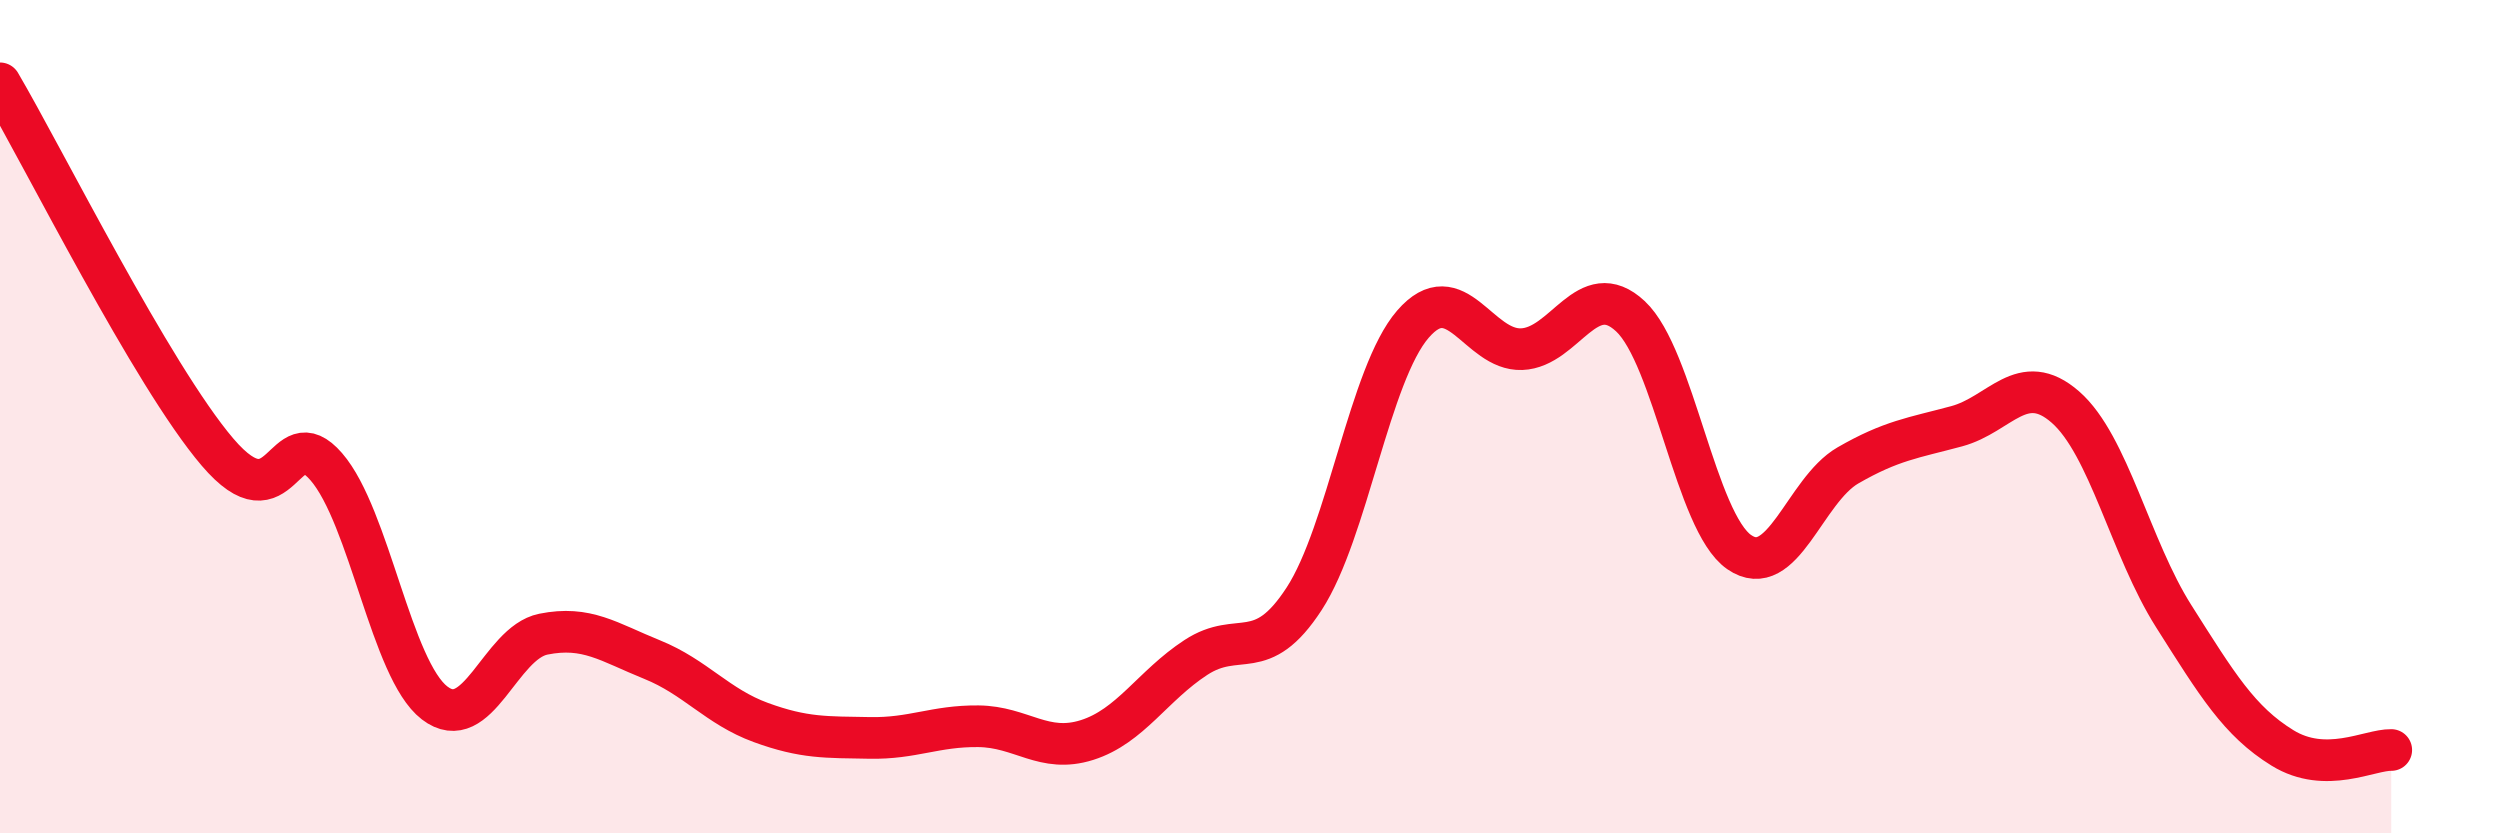 
    <svg width="60" height="20" viewBox="0 0 60 20" xmlns="http://www.w3.org/2000/svg">
      <path
        d="M 0,2 C 1.04,3.77 3.65,9.01 5.22,10.85 C 6.79,12.69 6.79,10 7.83,11.2 C 8.87,12.4 9.39,16.07 10.43,16.87 C 11.47,17.67 12,15.43 13.04,15.22 C 14.08,15.01 14.61,15.41 15.65,15.83 C 16.69,16.25 17.22,16.96 18.26,17.34 C 19.3,17.72 19.83,17.69 20.87,17.71 C 21.91,17.73 22.44,17.42 23.48,17.43 C 24.52,17.44 25.05,18.09 26.09,17.76 C 27.13,17.43 27.66,16.46 28.7,15.78 C 29.74,15.1 30.26,15.97 31.3,14.37 C 32.34,12.77 32.87,8.98 33.91,7.78 C 34.95,6.58 35.48,8.42 36.52,8.38 C 37.56,8.34 38.09,6.62 39.13,7.59 C 40.17,8.56 40.7,12.53 41.74,13.25 C 42.78,13.97 43.31,11.77 44.35,11.17 C 45.39,10.57 45.92,10.51 46.96,10.23 C 48,9.95 48.53,8.86 49.57,9.77 C 50.61,10.68 51.13,13.15 52.17,14.79 C 53.21,16.43 53.74,17.31 54.78,17.95 C 55.82,18.59 56.87,17.99 57.39,18L57.39 20L0 20Z"
        fill="#EB0A25"
        opacity="0.1"
        stroke-linecap="round"
        stroke-linejoin="round"
      />
      <path
        d="M 0,2 C 1.04,3.77 3.65,9.01 5.22,10.85 C 6.79,12.69 6.79,10 7.83,11.2 C 8.87,12.4 9.39,16.07 10.43,16.87 C 11.47,17.67 12,15.43 13.04,15.22 C 14.08,15.01 14.61,15.41 15.65,15.83 C 16.69,16.25 17.22,16.96 18.26,17.34 C 19.3,17.72 19.83,17.69 20.87,17.71 C 21.91,17.73 22.44,17.42 23.48,17.43 C 24.52,17.44 25.05,18.09 26.09,17.76 C 27.13,17.43 27.66,16.46 28.7,15.78 C 29.74,15.1 30.26,15.97 31.3,14.37 C 32.34,12.77 32.87,8.98 33.91,7.78 C 34.95,6.58 35.48,8.42 36.52,8.38 C 37.56,8.34 38.09,6.62 39.13,7.59 C 40.17,8.56 40.7,12.53 41.74,13.25 C 42.78,13.97 43.31,11.77 44.35,11.17 C 45.39,10.57 45.92,10.51 46.96,10.23 C 48,9.95 48.53,8.86 49.57,9.77 C 50.61,10.68 51.13,13.15 52.17,14.79 C 53.21,16.43 53.74,17.31 54.78,17.95 C 55.82,18.59 56.87,17.99 57.39,18"
        stroke="#EB0A25"
        stroke-width="1"
        fill="none"
        stroke-linecap="round"
        stroke-linejoin="round"
      />
    </svg>
  